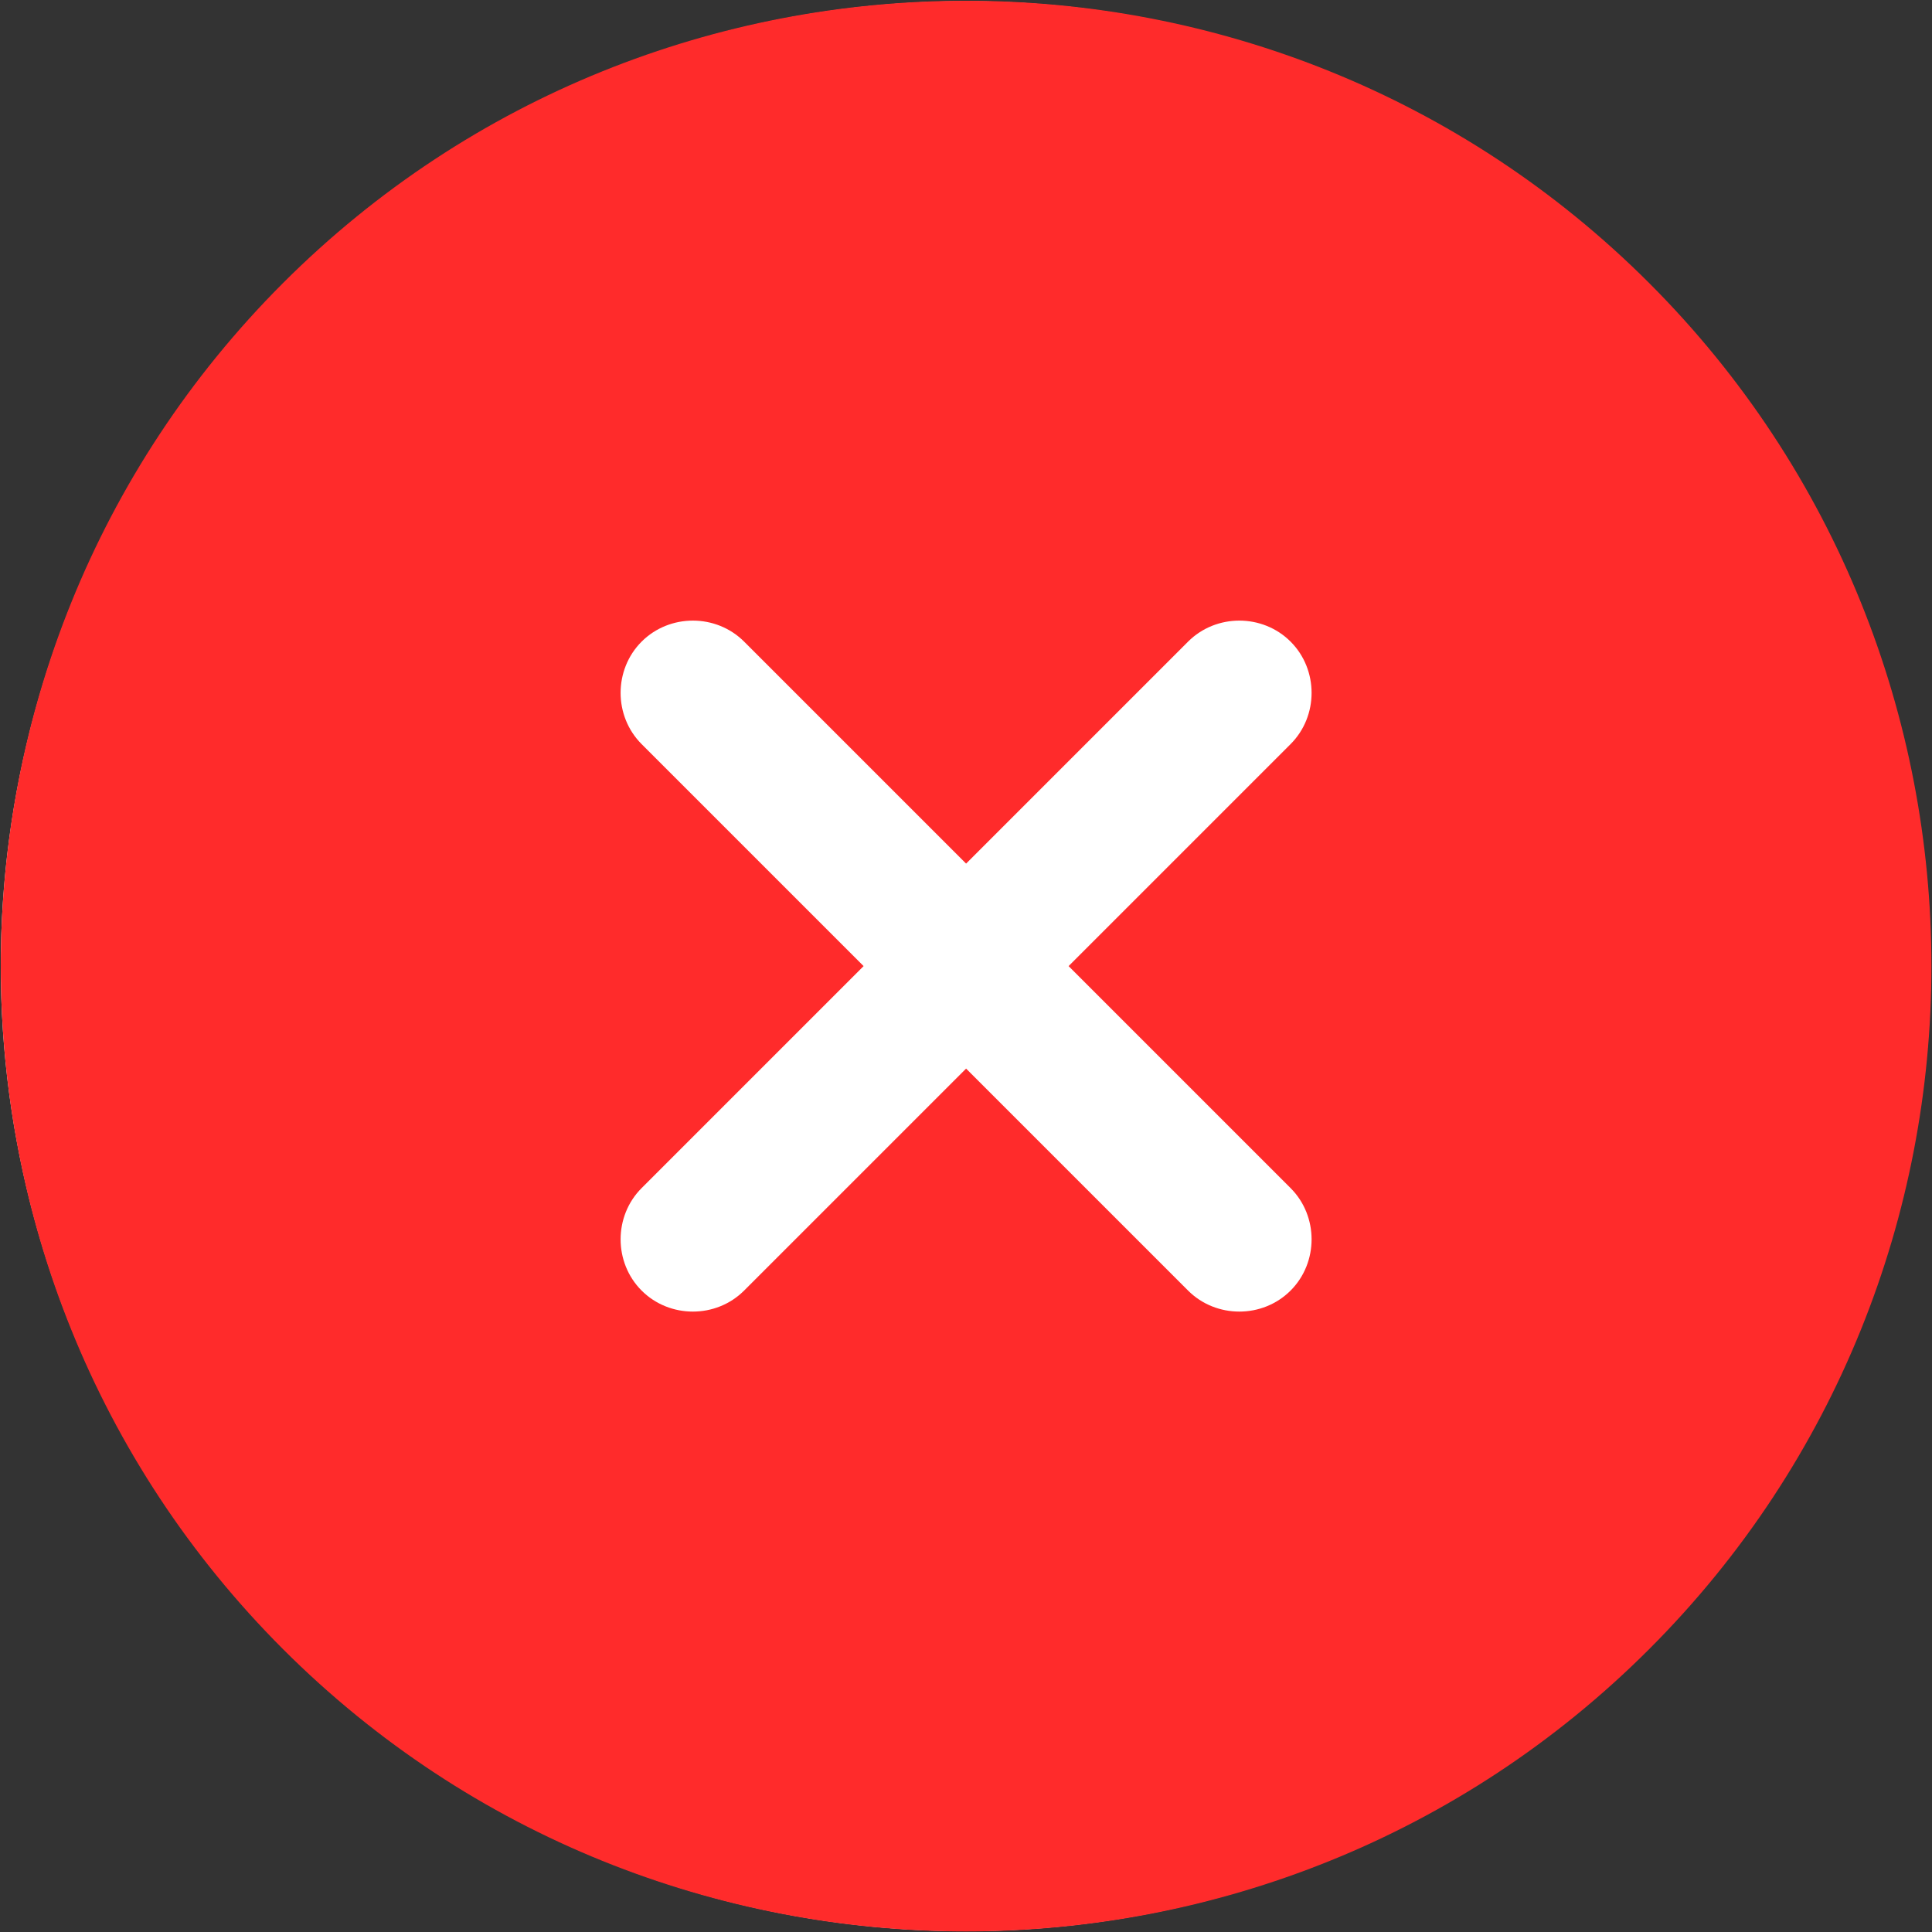 <svg width="20" height="20" viewBox="0 0 20 20" fill="none" xmlns="http://www.w3.org/2000/svg">
<rect x="0" y="0" width="20" height="20" fill="#333333" stroke="none"/>
<circle cx="9.998" cy="10.002" r="9.99" fill="white"/>
<path d="M2.93 2.93C-0.966 6.826 -0.966 13.176 2.93 17.072C6.826 20.968 13.176 20.968 17.072 17.072C20.968 13.176 20.968 6.826 17.072 2.93C13.176 -0.966 6.826 -0.966 2.93 2.93ZM13.36 7.703L11.062 10.001L13.36 12.299C13.65 12.589 13.65 13.07 13.36 13.36C13.07 13.65 12.589 13.65 12.299 13.36L10.001 11.062L7.703 13.36C7.413 13.65 6.932 13.65 6.642 13.36C6.352 13.07 6.352 12.589 6.642 12.299L8.94 10.001L6.642 7.703C6.352 7.413 6.352 6.932 6.642 6.642C6.932 6.352 7.413 6.352 7.703 6.642L10.001 8.94L12.299 6.642C12.589 6.352 13.07 6.352 13.36 6.642C13.65 6.932 13.65 7.413 13.36 7.703Z" fill="#FF2B2B"/>
</svg>
